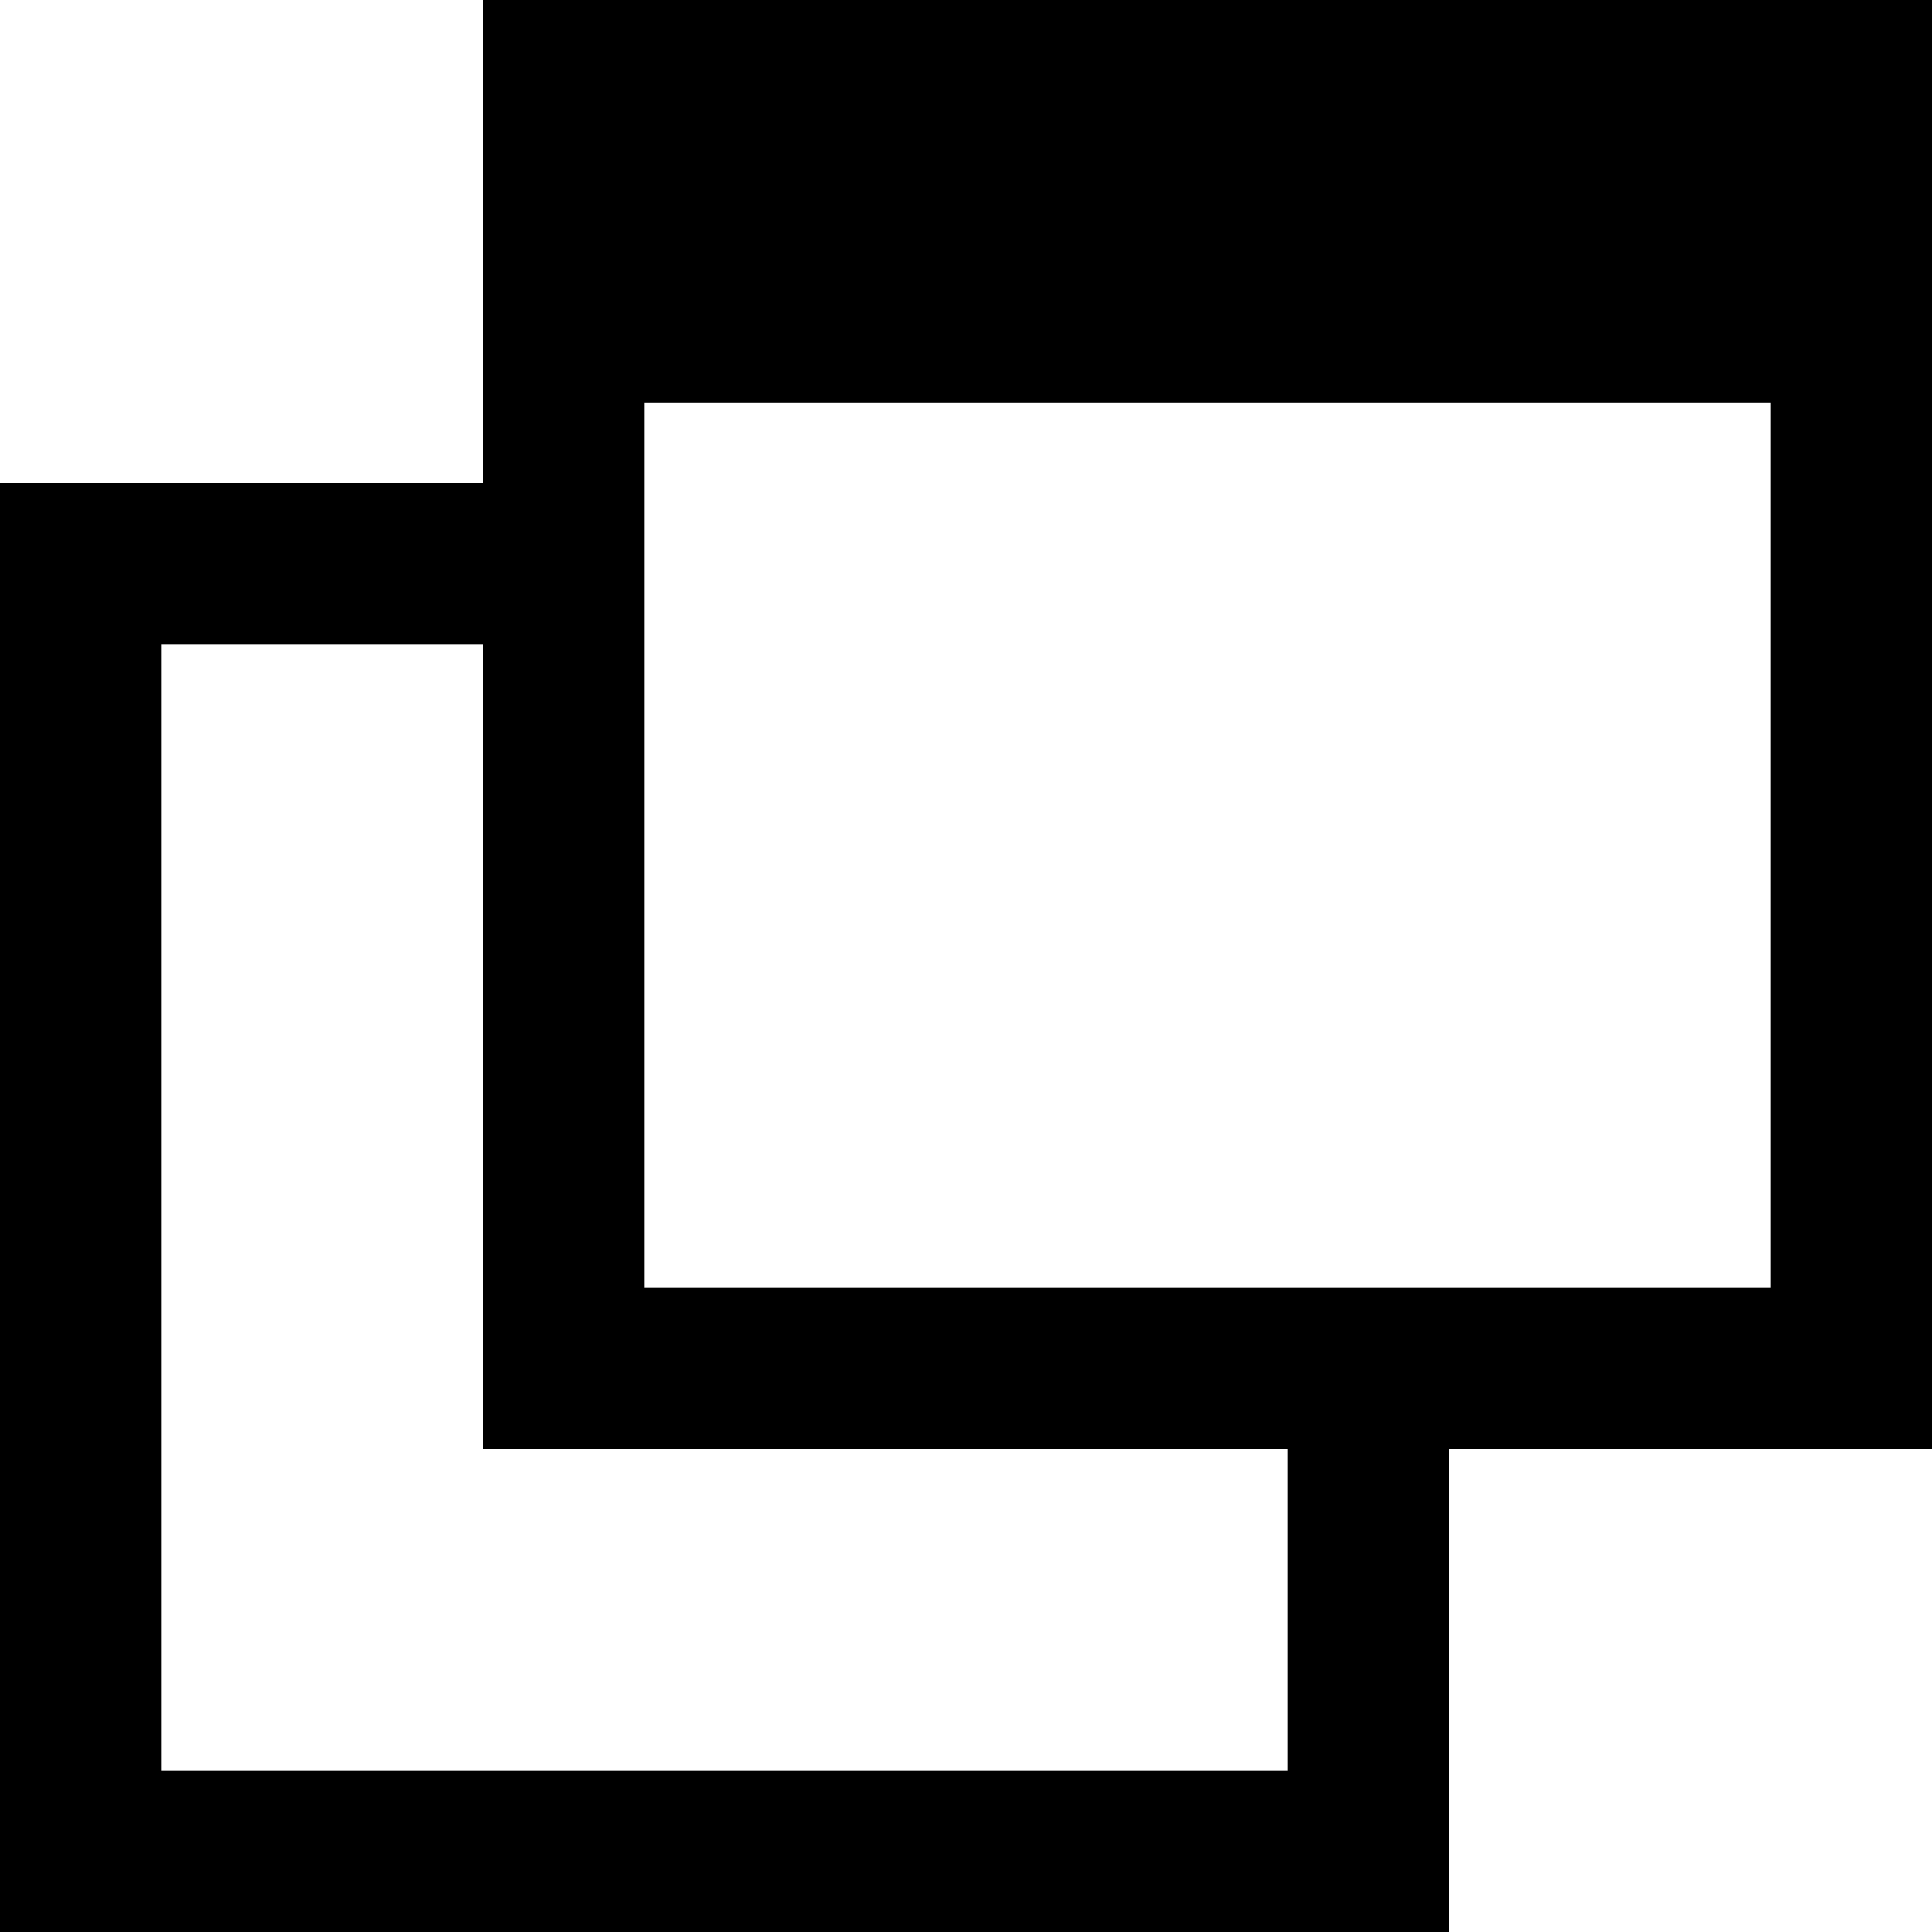 <?xml version="1.0" encoding="utf-8"?>
<!-- Generator: Adobe Illustrator 26.5.0, SVG Export Plug-In . SVG Version: 6.00 Build 0)  -->
<svg version="1.1" id="レイヤー_1" xmlns="http://www.w3.org/2000/svg" xmlns:xlink="http://www.w3.org/1999/xlink" x="0px"
	 y="0px" viewBox="0 0 12 12" style="enable-background:new 0 0 12 12;" xml:space="preserve">
<g id="レイヤー_2_00000054236236440532084520000003150177650597182112_">
	<g id="レイヤー_1-2">
		<path d="M12,0H3v3H0v9h9V9h3V0z M8,11H1V4h2v5h5V11z M4,8V2.5h7V8H4z"/>
	</g>
</g>
</svg>
